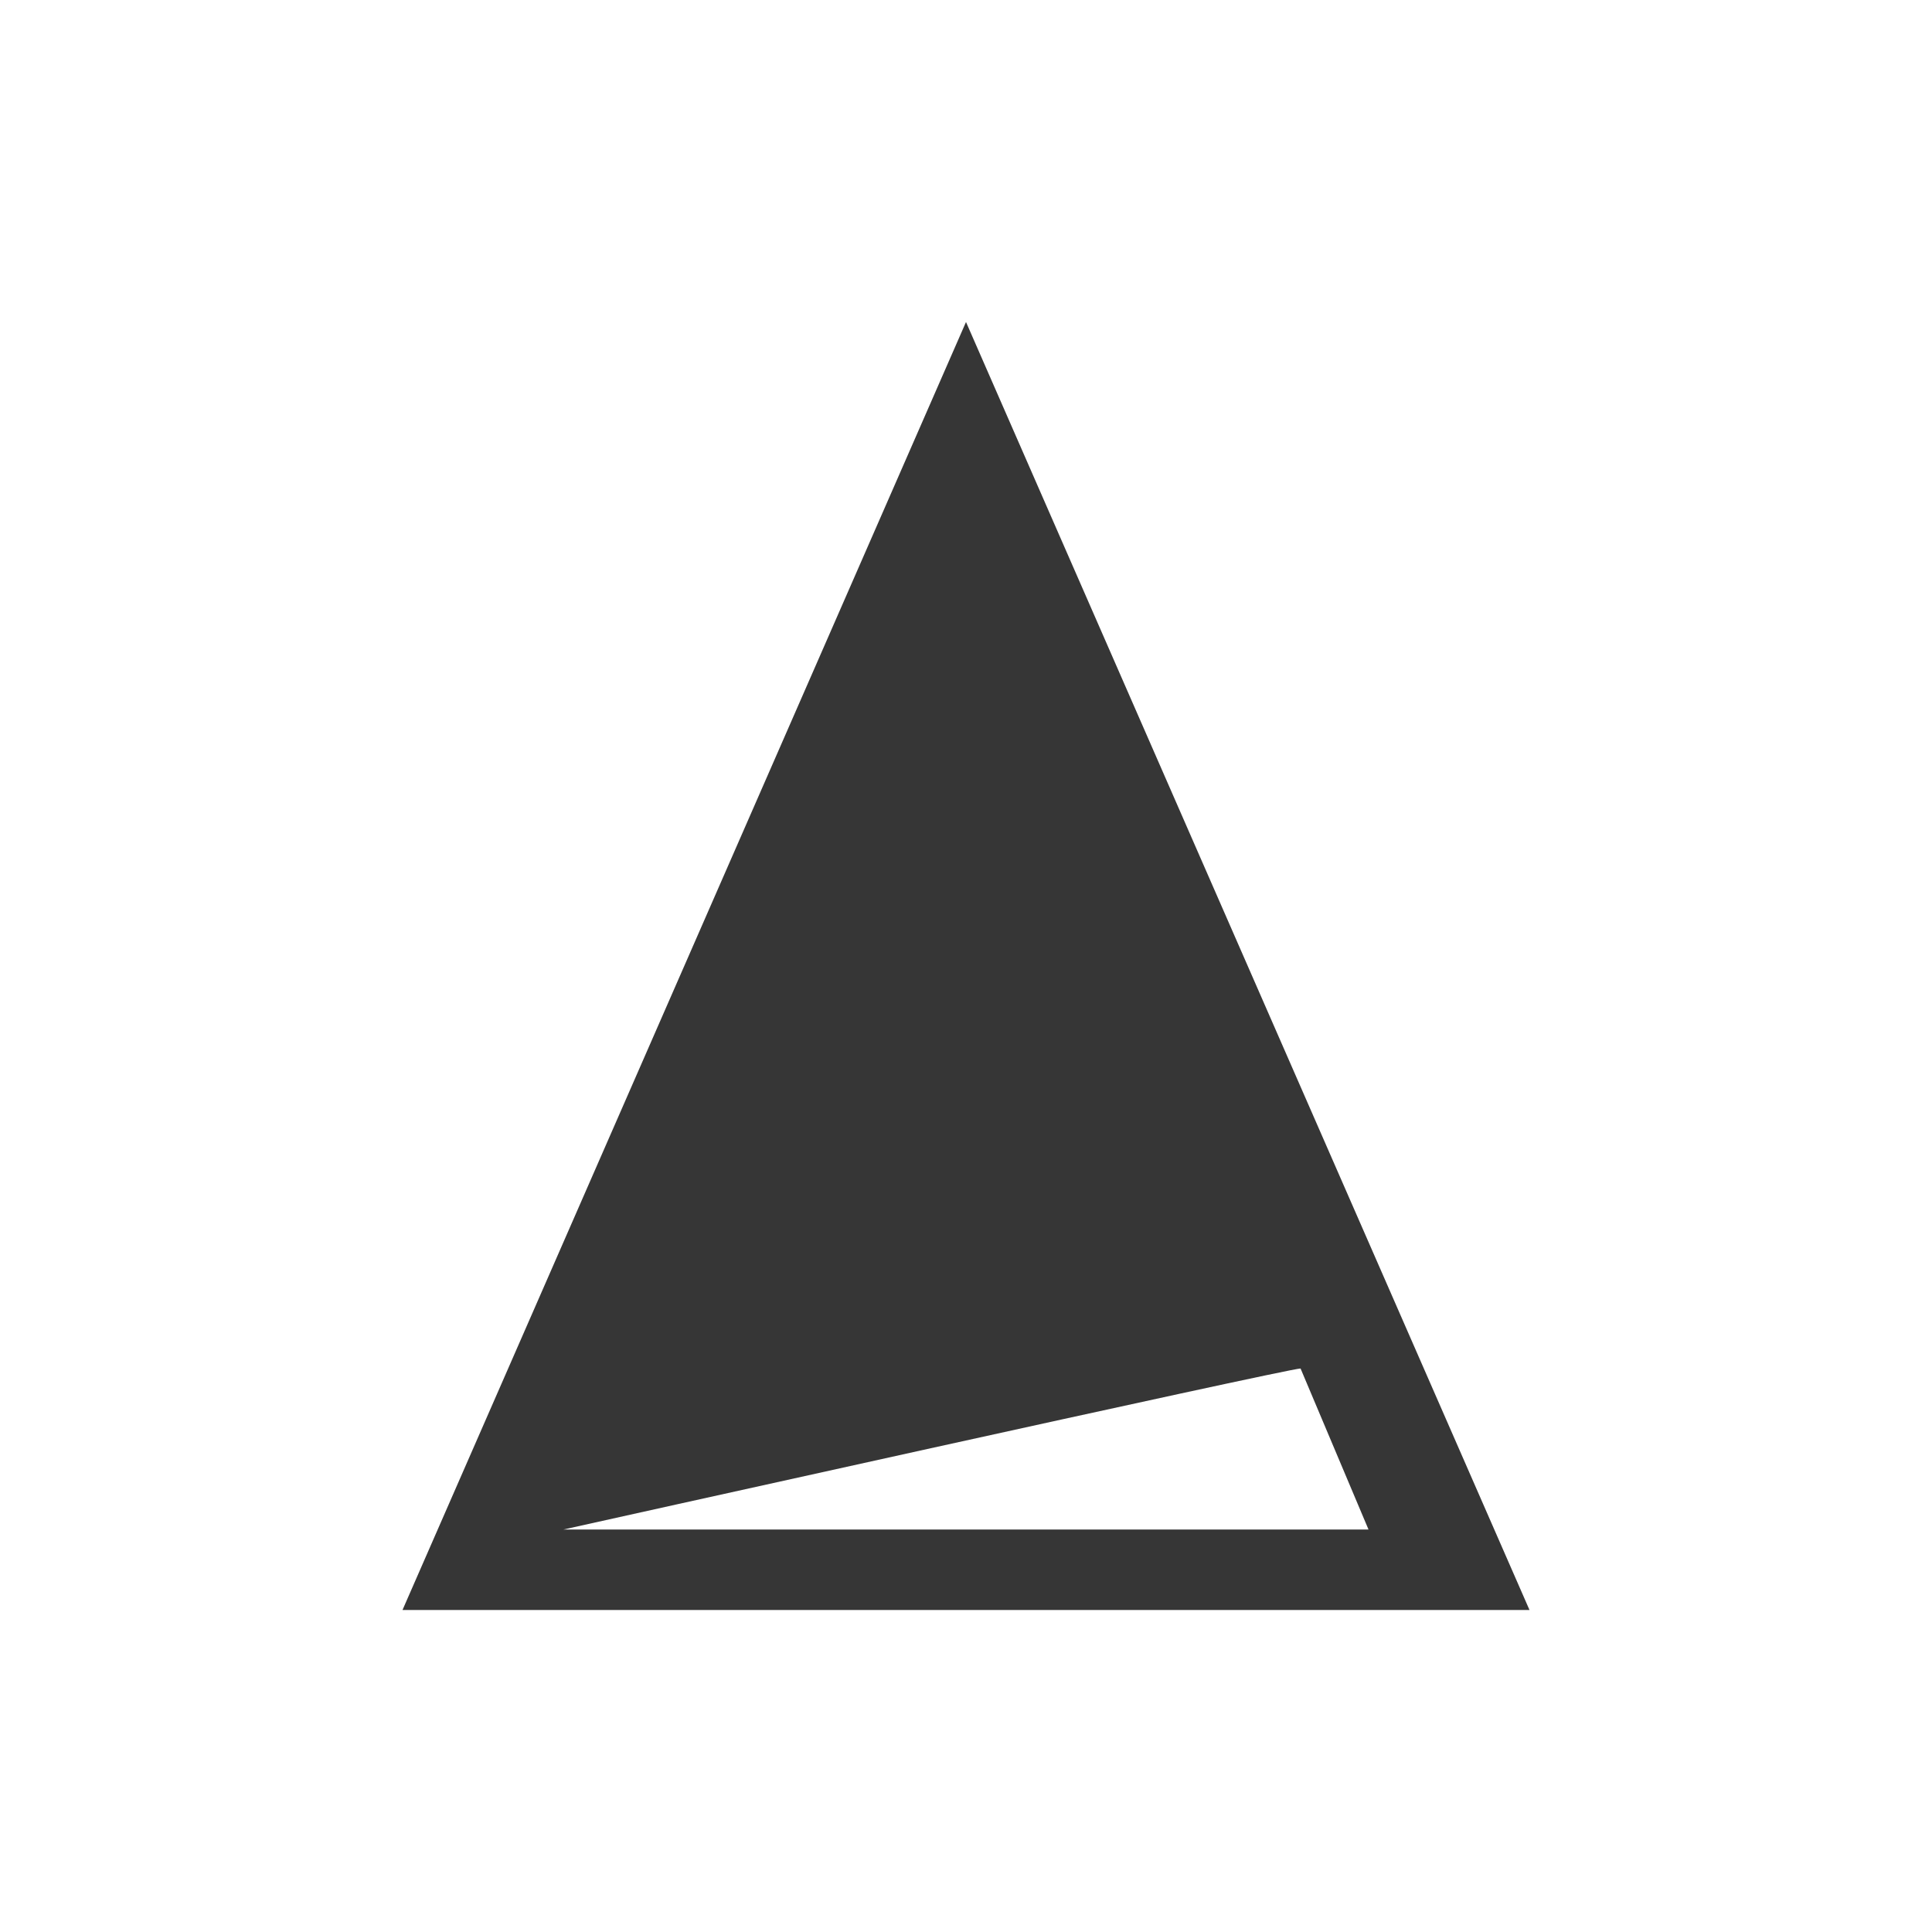 <svg xmlns="http://www.w3.org/2000/svg" viewBox="0 0 24 24">
  <defs id="defs3051">
    <style type="text/css" id="current-color-scheme">
      .ColorScheme-Text {
        color:#363636;
      }
      </style>
  </defs>
 <path style="fill:currentColor;fill-opacity:1;stroke:none" 
     d="M 12 4 L 5 20 L 19 20 L 12 4 z M 16.156 17 L 17 19 L 7 19 C 7 19 16 17 16.156 17 z "
     class="ColorScheme-Text"
     />
</svg>
